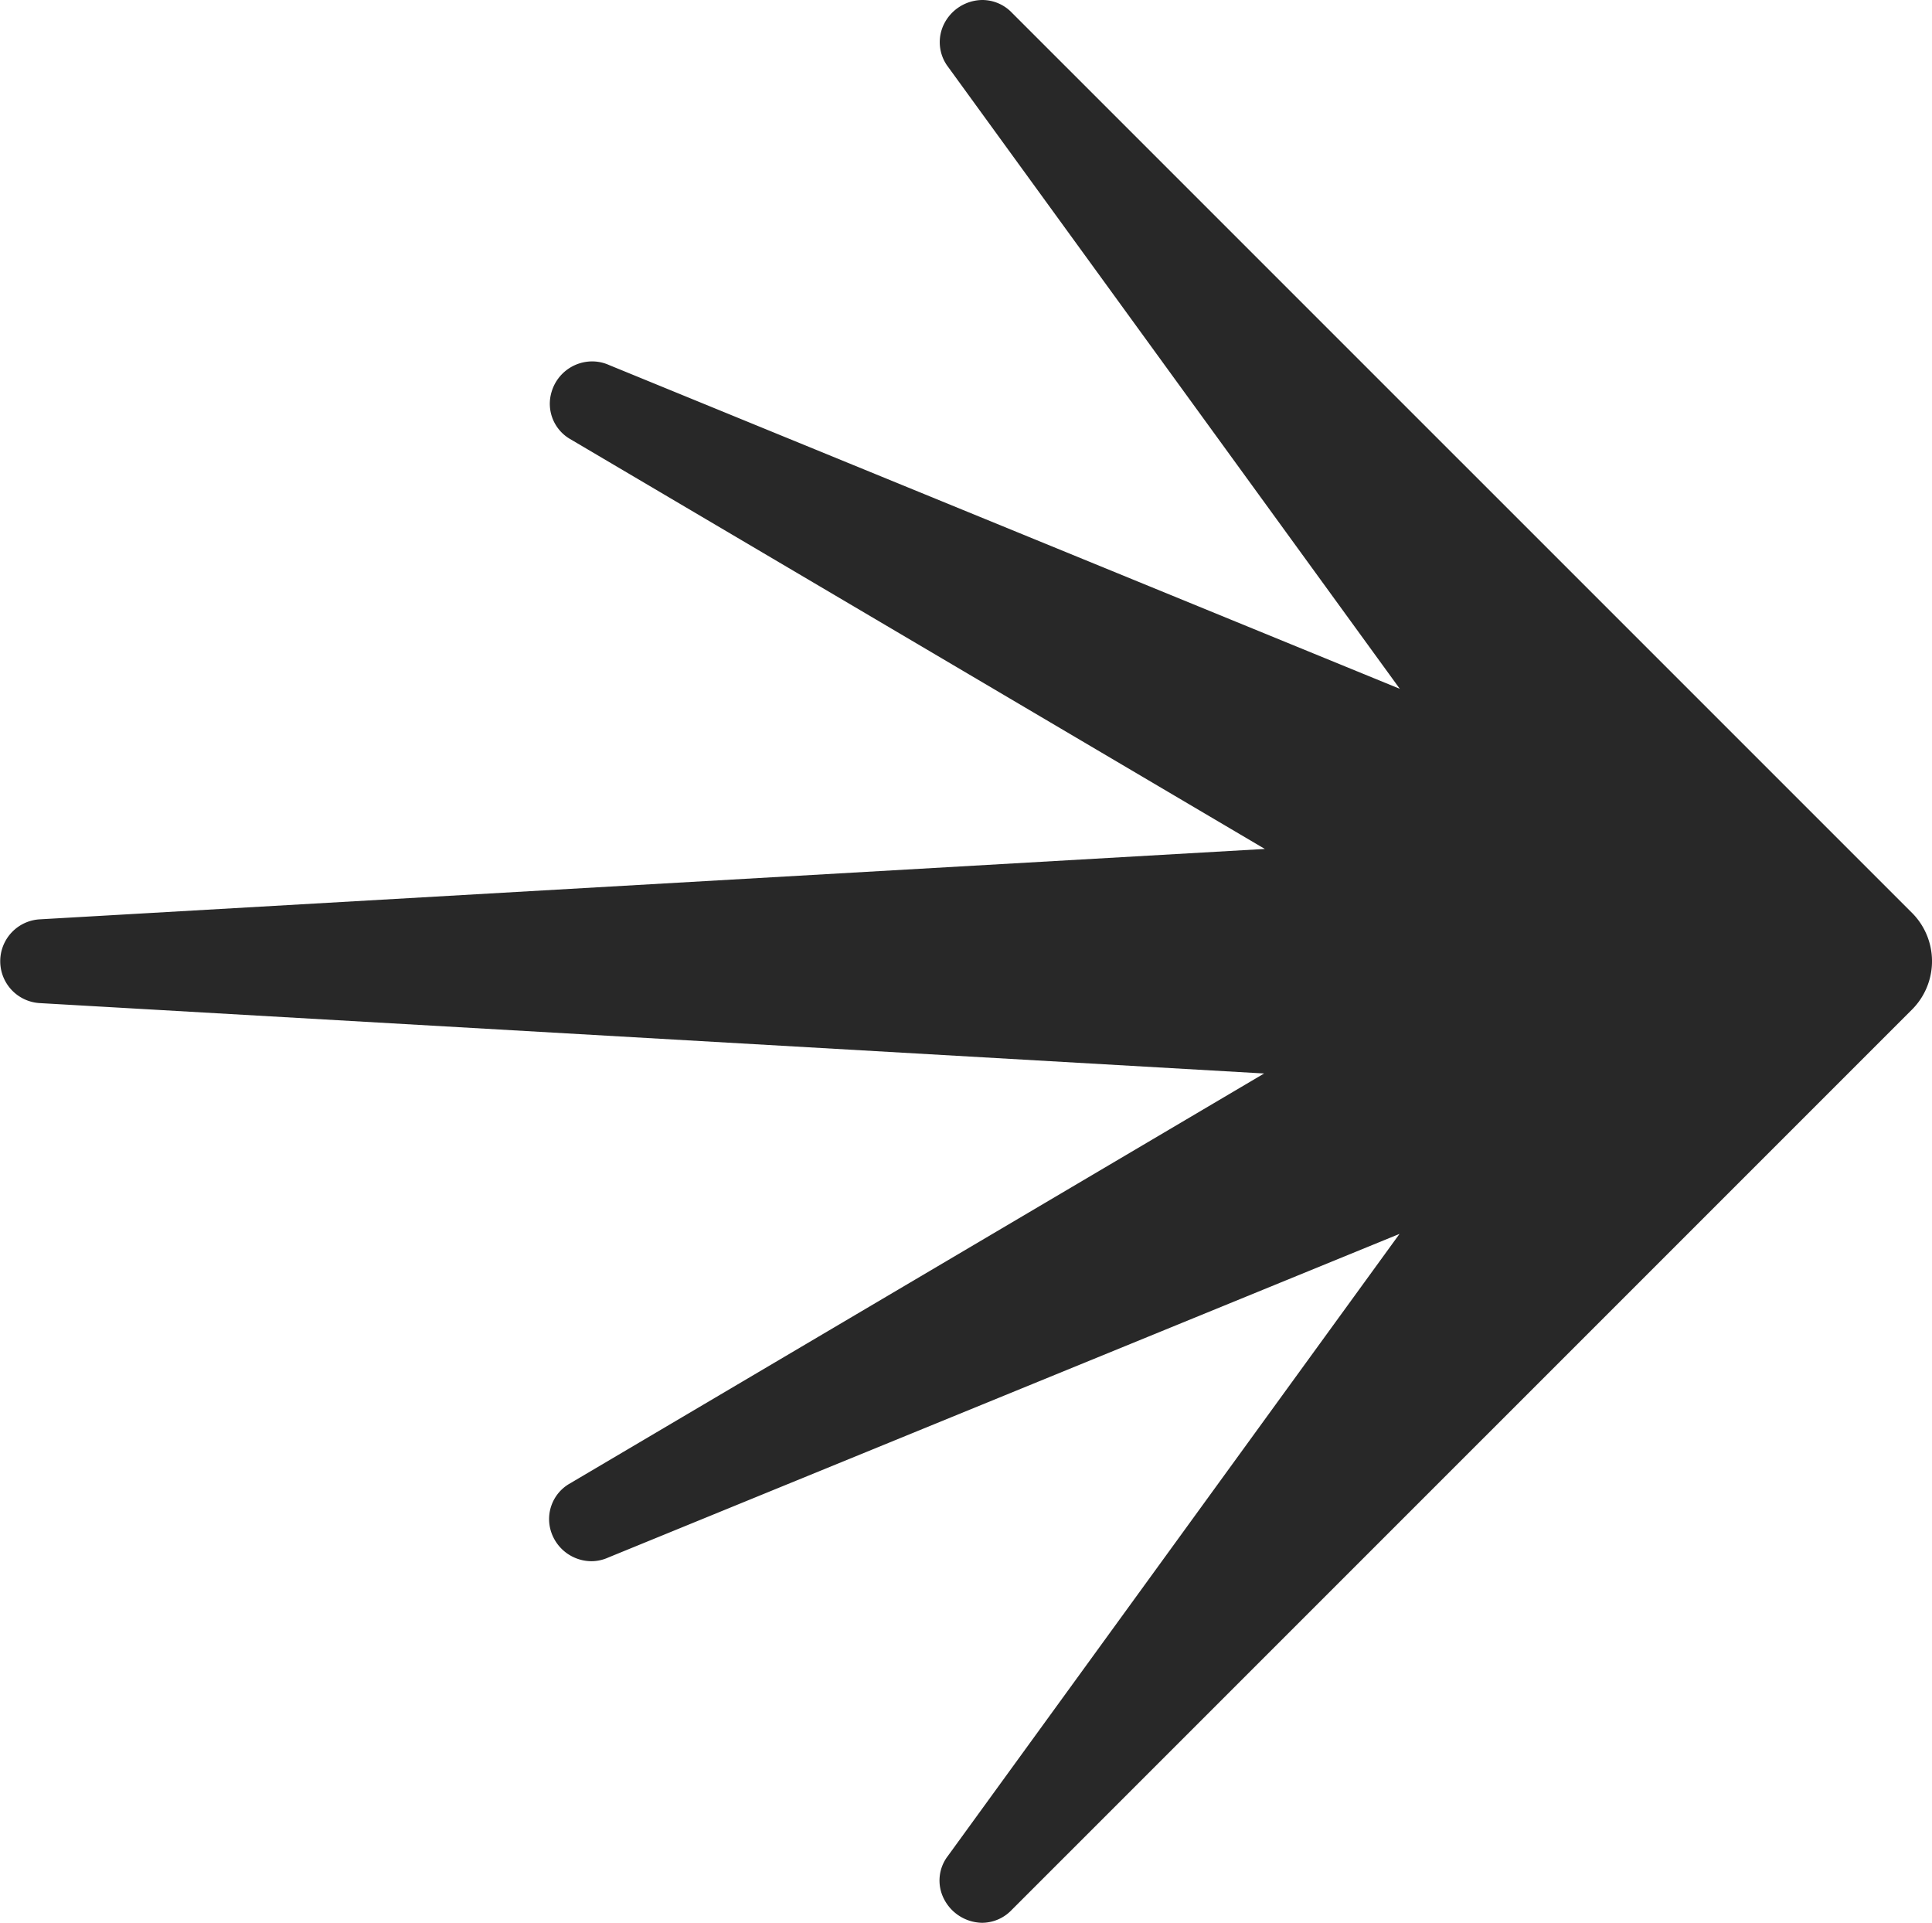 <svg id="Layer_1" data-name="Layer 1" xmlns="http://www.w3.org/2000/svg" viewBox="0 0 216 214.94" xmlns:xlink="http://www.w3.org/1999/xlink">
 <defs>
  <style>
   .cls-1{fill:#282828;}
  </style>
 </defs>
 <path class="cls-1" d="M109.8,214.94a4.87,4.87,0,0,1-4.26-2.66,4.5,4.5,0,0,1,.44-4.82l50.49-69.53L68,174.11a4.61,4.61,0,0,1-1.9.41,4.77,4.77,0,0,1-4.52-3.4,4.57,4.57,0,0,1,2-5.21L141.33,120,4.41,112.13a4.69,4.69,0,0,1,0-9.36l137-7.87L63.61,49a4.56,4.56,0,0,1-1.94-5.2,4.74,4.74,0,0,1,4.51-3.4,4.6,4.6,0,0,1,1.9.4L156.5,77,106,7.48a4.56,4.56,0,0,1-.44-4.83A4.84,4.84,0,0,1,109.84,0a4.59,4.59,0,0,1,3.28,1.41L213.77,102.05a7.65,7.65,0,0,1,0,10.8L113.08,213.53A4.59,4.59,0,0,1,109.8,214.94Z">
 </path>
</svg>